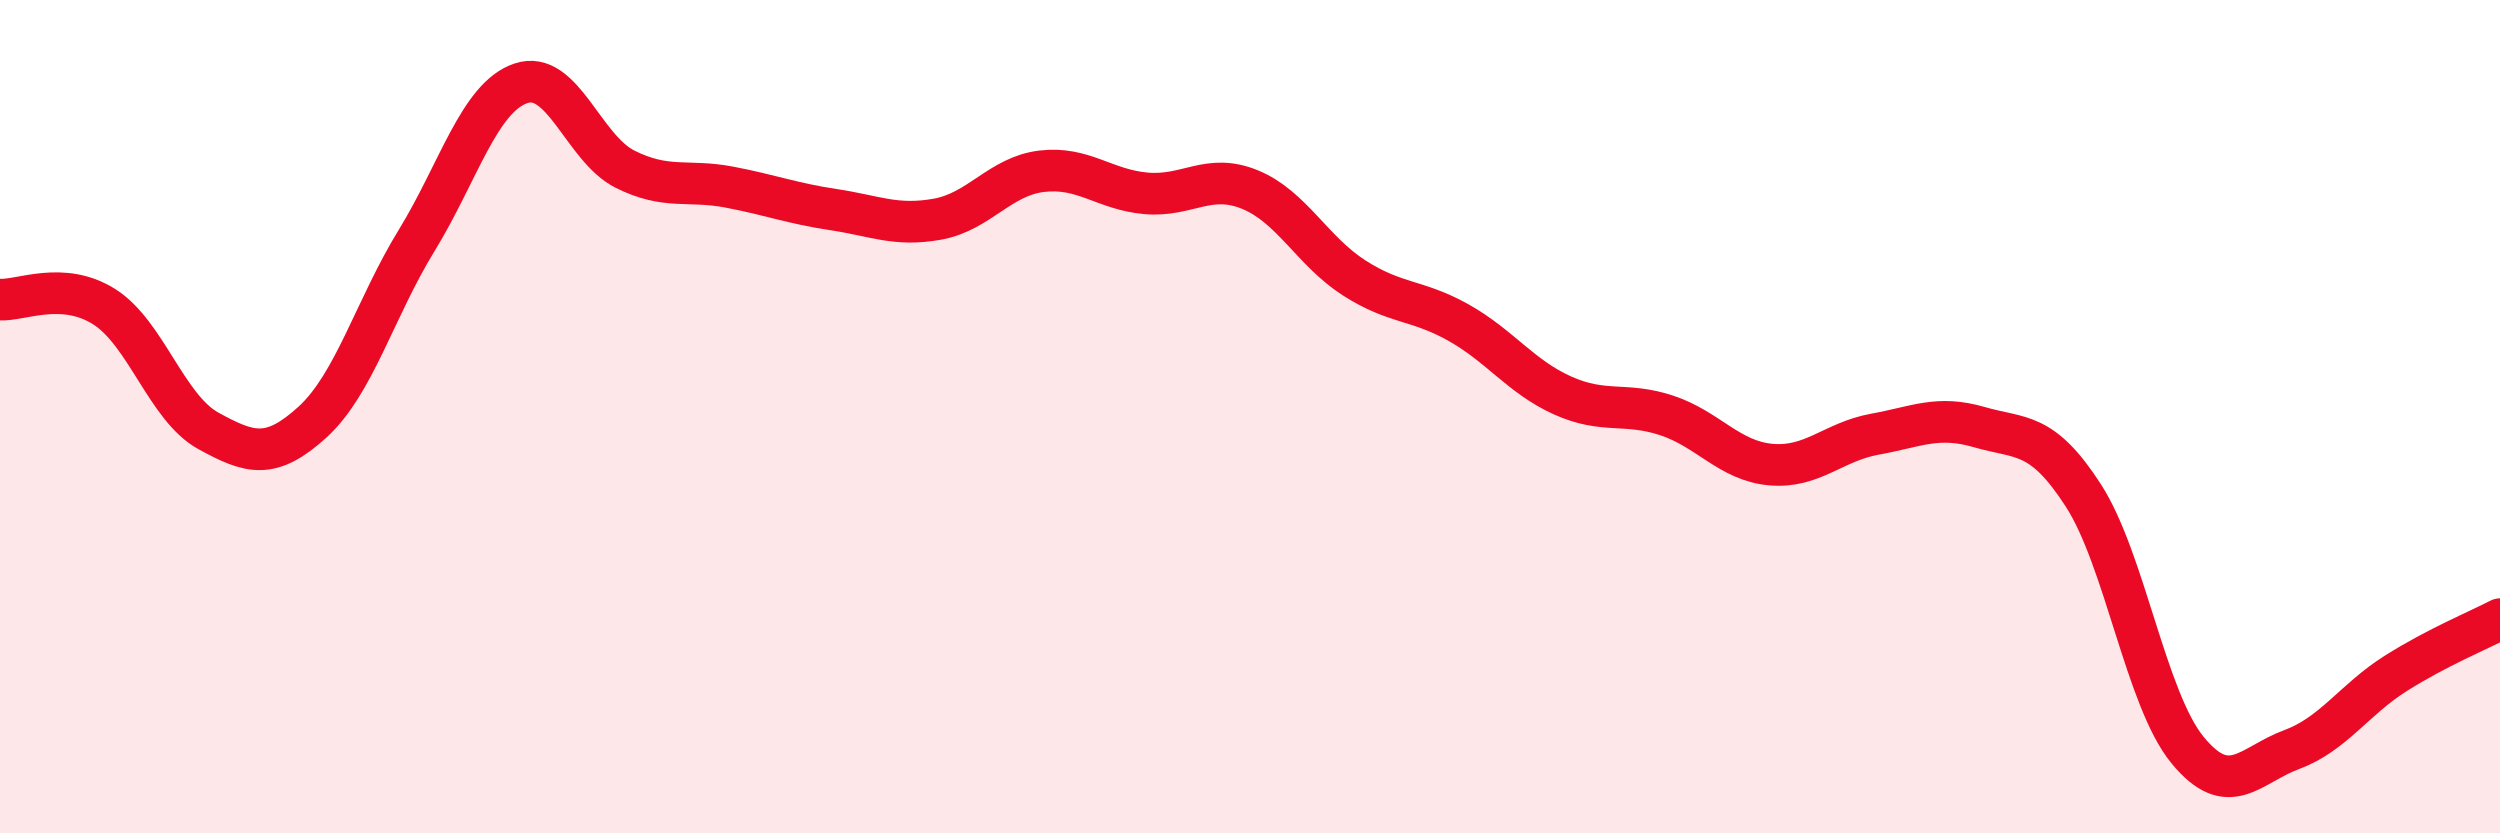 
    <svg width="60" height="20" viewBox="0 0 60 20" xmlns="http://www.w3.org/2000/svg">
      <path
        d="M 0,7.19 C 0.5,7.22 1.5,6.73 2.5,7.36 C 3.5,7.99 4,9.79 5,10.34 C 6,10.89 6.5,11.04 7.5,10.13 C 8.5,9.22 9,7.4 10,5.77 C 11,4.14 11.5,2.34 12.5,2 C 13.5,1.66 14,3.56 15,4.06 C 16,4.56 16.5,4.3 17.5,4.49 C 18.5,4.68 19,4.88 20,5.03 C 21,5.18 21.5,5.44 22.5,5.26 C 23.5,5.08 24,4.23 25,4.11 C 26,3.99 26.5,4.55 27.5,4.64 C 28.5,4.73 29,4.14 30,4.55 C 31,4.96 31.5,6.03 32.5,6.67 C 33.5,7.31 34,7.18 35,7.74 C 36,8.3 36.5,9.04 37.5,9.49 C 38.5,9.94 39,9.64 40,9.97 C 41,10.3 41.5,11.06 42.5,11.15 C 43.5,11.24 44,10.6 45,10.42 C 46,10.24 46.5,9.96 47.5,10.25 C 48.5,10.54 49,10.34 50,11.89 C 51,13.44 51.5,16.78 52.5,18 C 53.5,19.22 54,18.36 55,17.99 C 56,17.62 56.5,16.79 57.5,16.16 C 58.5,15.53 59.5,15.12 60,14.86L60 20L0 20Z"
        fill="#EB0A25"
        opacity="0.1"
        stroke-linecap="round"
        stroke-linejoin="round"
      />
      <path
        d="M 0,7.19 C 0.5,7.22 1.5,6.73 2.5,7.36 C 3.5,7.99 4,9.79 5,10.34 C 6,10.89 6.5,11.04 7.5,10.13 C 8.5,9.22 9,7.4 10,5.77 C 11,4.14 11.5,2.34 12.5,2 C 13.5,1.66 14,3.56 15,4.06 C 16,4.56 16.5,4.3 17.5,4.49 C 18.5,4.68 19,4.88 20,5.03 C 21,5.18 21.5,5.44 22.5,5.26 C 23.5,5.08 24,4.23 25,4.11 C 26,3.99 26.5,4.55 27.5,4.64 C 28.5,4.73 29,4.14 30,4.55 C 31,4.96 31.5,6.03 32.5,6.67 C 33.5,7.31 34,7.18 35,7.74 C 36,8.3 36.5,9.04 37.5,9.49 C 38.5,9.94 39,9.64 40,9.97 C 41,10.3 41.5,11.06 42.5,11.15 C 43.5,11.24 44,10.6 45,10.42 C 46,10.24 46.5,9.96 47.5,10.25 C 48.5,10.54 49,10.34 50,11.89 C 51,13.44 51.5,16.78 52.5,18 C 53.5,19.22 54,18.36 55,17.99 C 56,17.62 56.5,16.79 57.5,16.16 C 58.5,15.53 59.5,15.12 60,14.86"
        stroke="#EB0A25"
        stroke-width="1"
        fill="none"
        stroke-linecap="round"
        stroke-linejoin="round"
      />
    </svg>
  